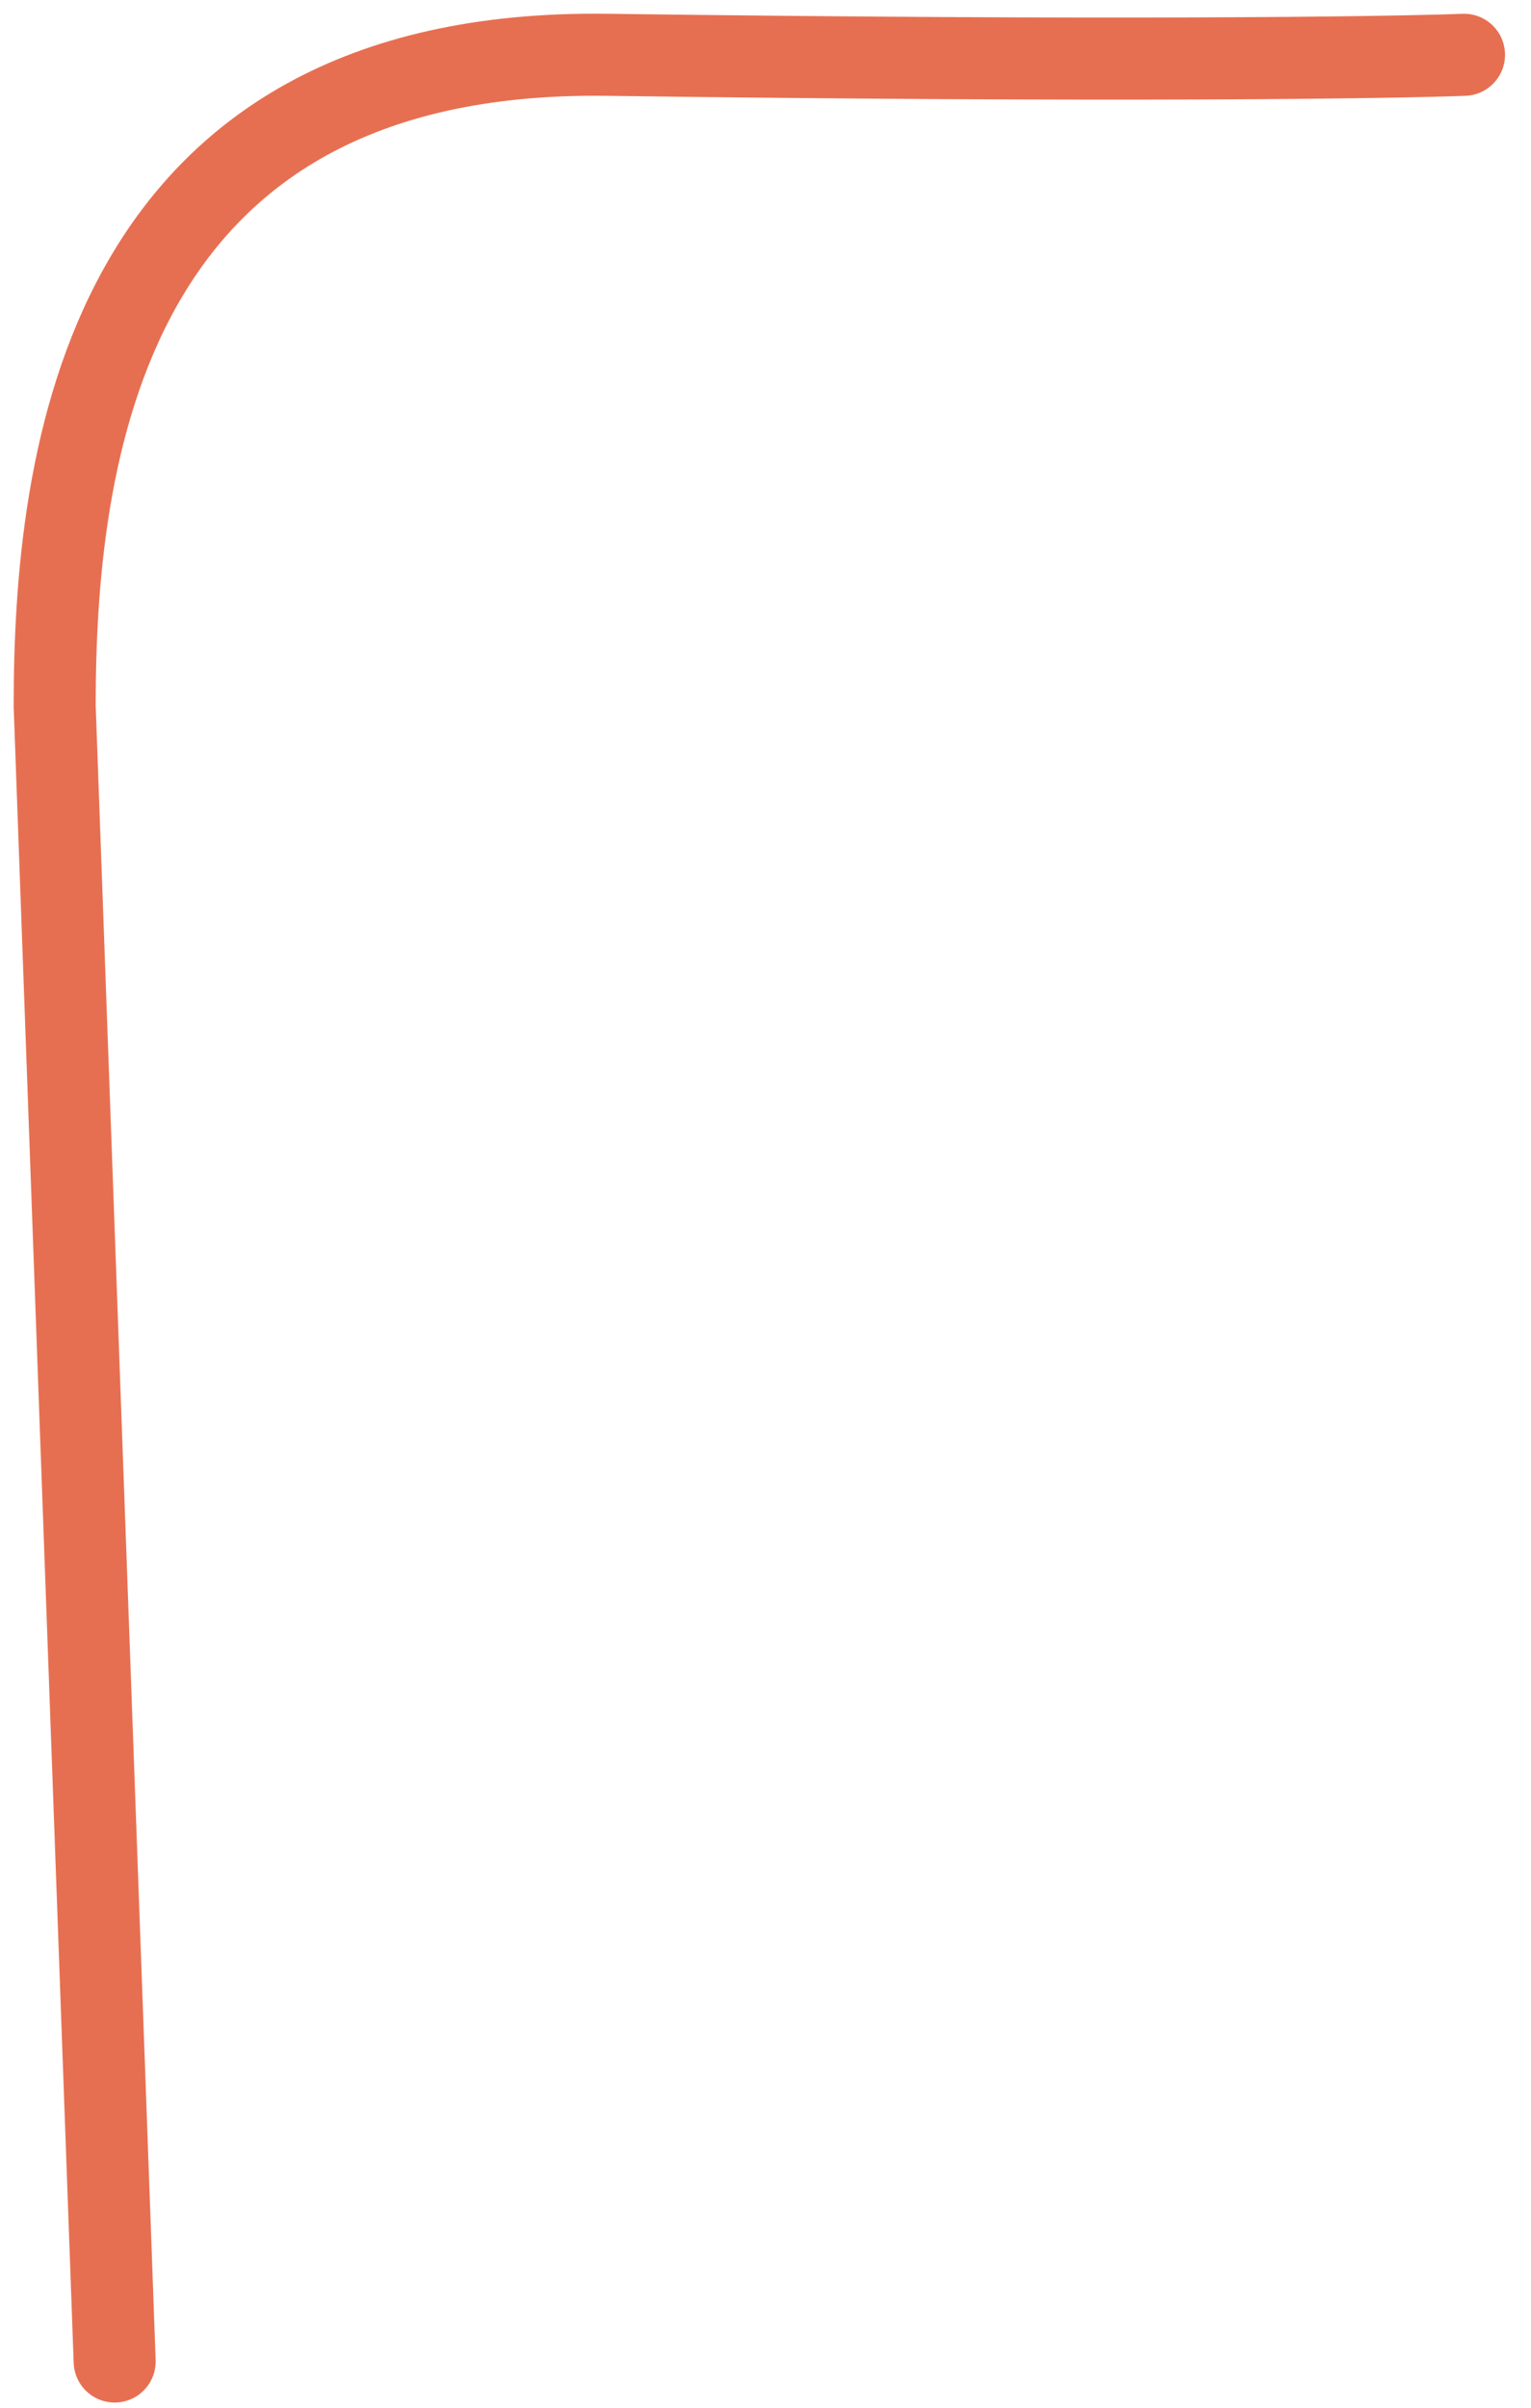 <?xml version="1.0" encoding="utf-8"?>
<svg xmlns="http://www.w3.org/2000/svg" fill="none" height="100%" overflow="visible" preserveAspectRatio="none" style="display: block;" viewBox="0 0 56 88" width="100%">
<path d="M4.194 86.31L2 25.813C2 16.884 3.661 1.752 22.212 2.003C40.764 2.254 50.834 2.107 53.55 2.003" id="Vector 910" stroke="#E76F51" stroke-linecap="round" stroke-width="3"/>
</svg>